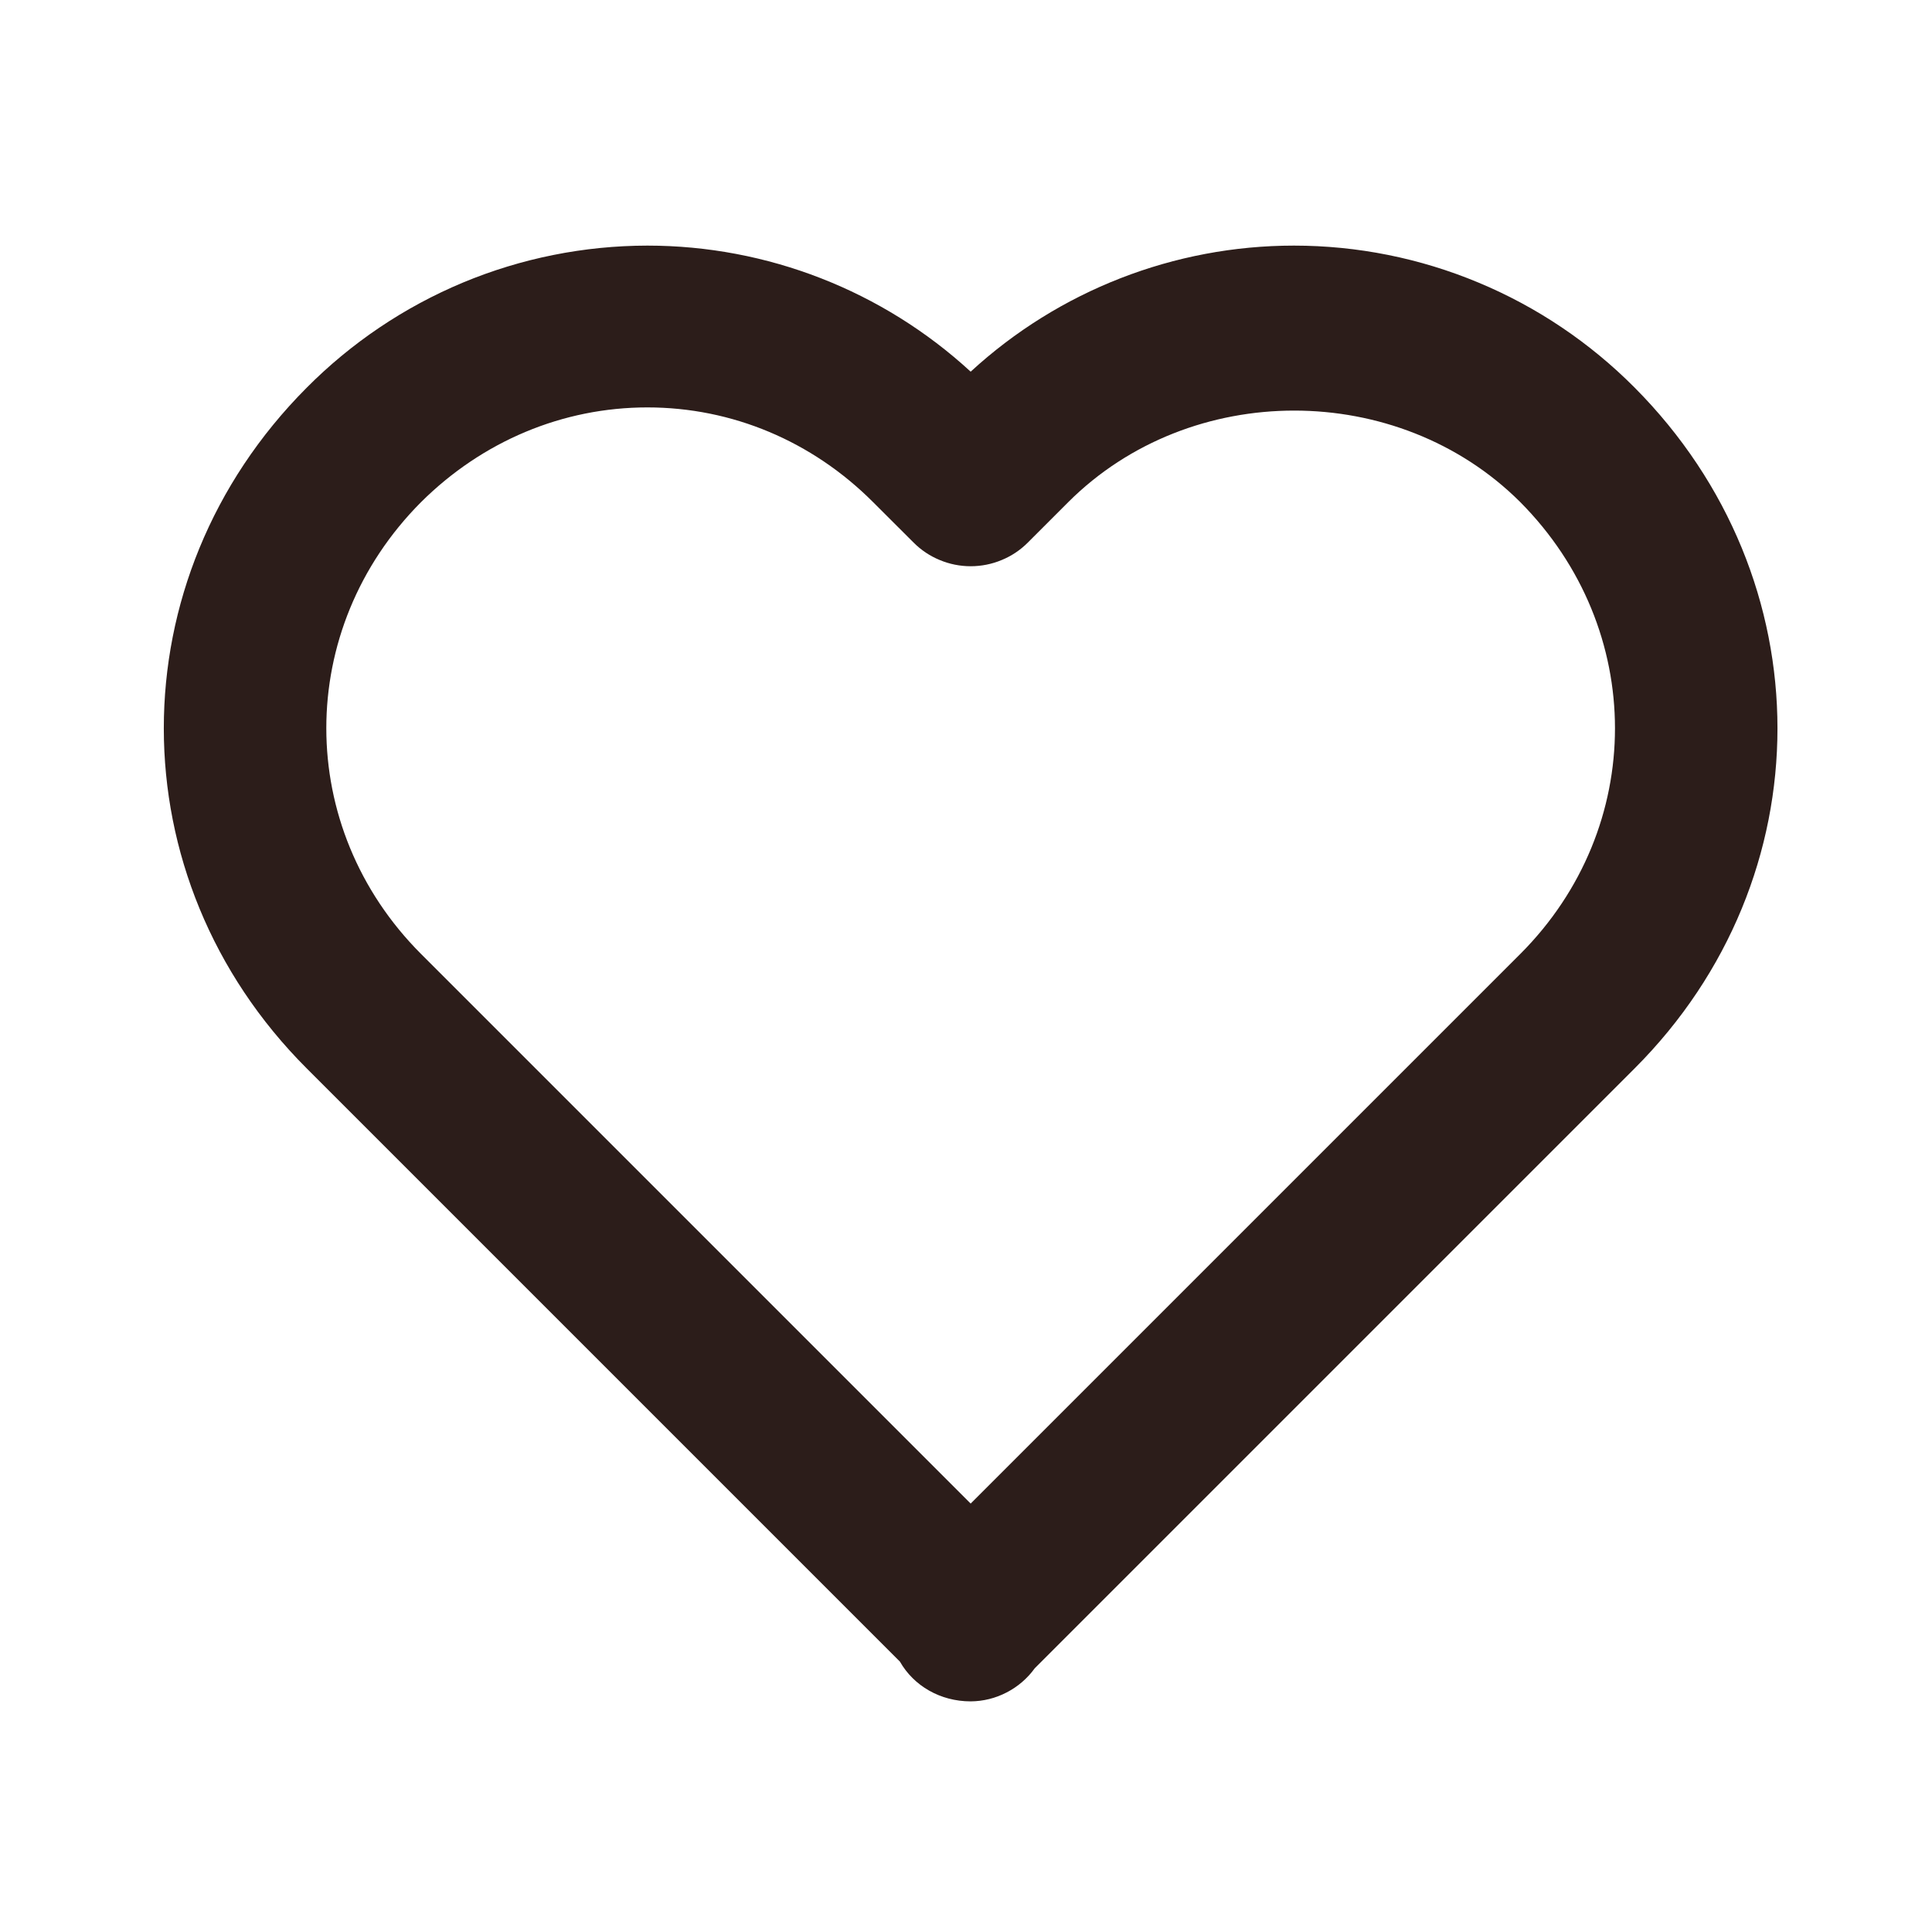 <svg width="24" height="24" viewBox="0 0 24 24" fill="none" xmlns="http://www.w3.org/2000/svg">
<path d="M12.058 4.617C10.963 3.61 9.53 3.051 8.042 3.051C7.255 3.052 6.475 3.208 5.749 3.511C5.022 3.815 4.363 4.259 3.808 4.818C1.443 7.192 1.444 10.907 3.81 13.272L11.179 20.641C11.35 20.941 11.679 21.135 12.058 21.135C12.214 21.134 12.367 21.096 12.505 21.024C12.643 20.953 12.763 20.85 12.854 20.724L20.306 13.272C22.672 10.906 22.672 7.192 20.305 4.814C19.75 4.256 19.091 3.812 18.365 3.51C17.64 3.207 16.861 3.051 16.074 3.051C14.587 3.051 13.153 3.61 12.058 4.617ZM18.883 6.235C20.454 7.814 20.455 10.28 18.885 11.851L12.058 18.678L5.231 11.851C3.661 10.28 3.662 7.814 5.229 6.239C5.993 5.479 6.992 5.061 8.042 5.061C9.093 5.061 10.088 5.479 10.845 6.237L11.348 6.739C11.441 6.833 11.552 6.907 11.674 6.957C11.796 7.008 11.926 7.034 12.058 7.034C12.19 7.034 12.321 7.008 12.443 6.957C12.565 6.907 12.676 6.833 12.769 6.739L13.271 6.237C14.791 4.72 17.366 4.724 18.883 6.235Z" fill="#2C1D1A"/>
</svg>
